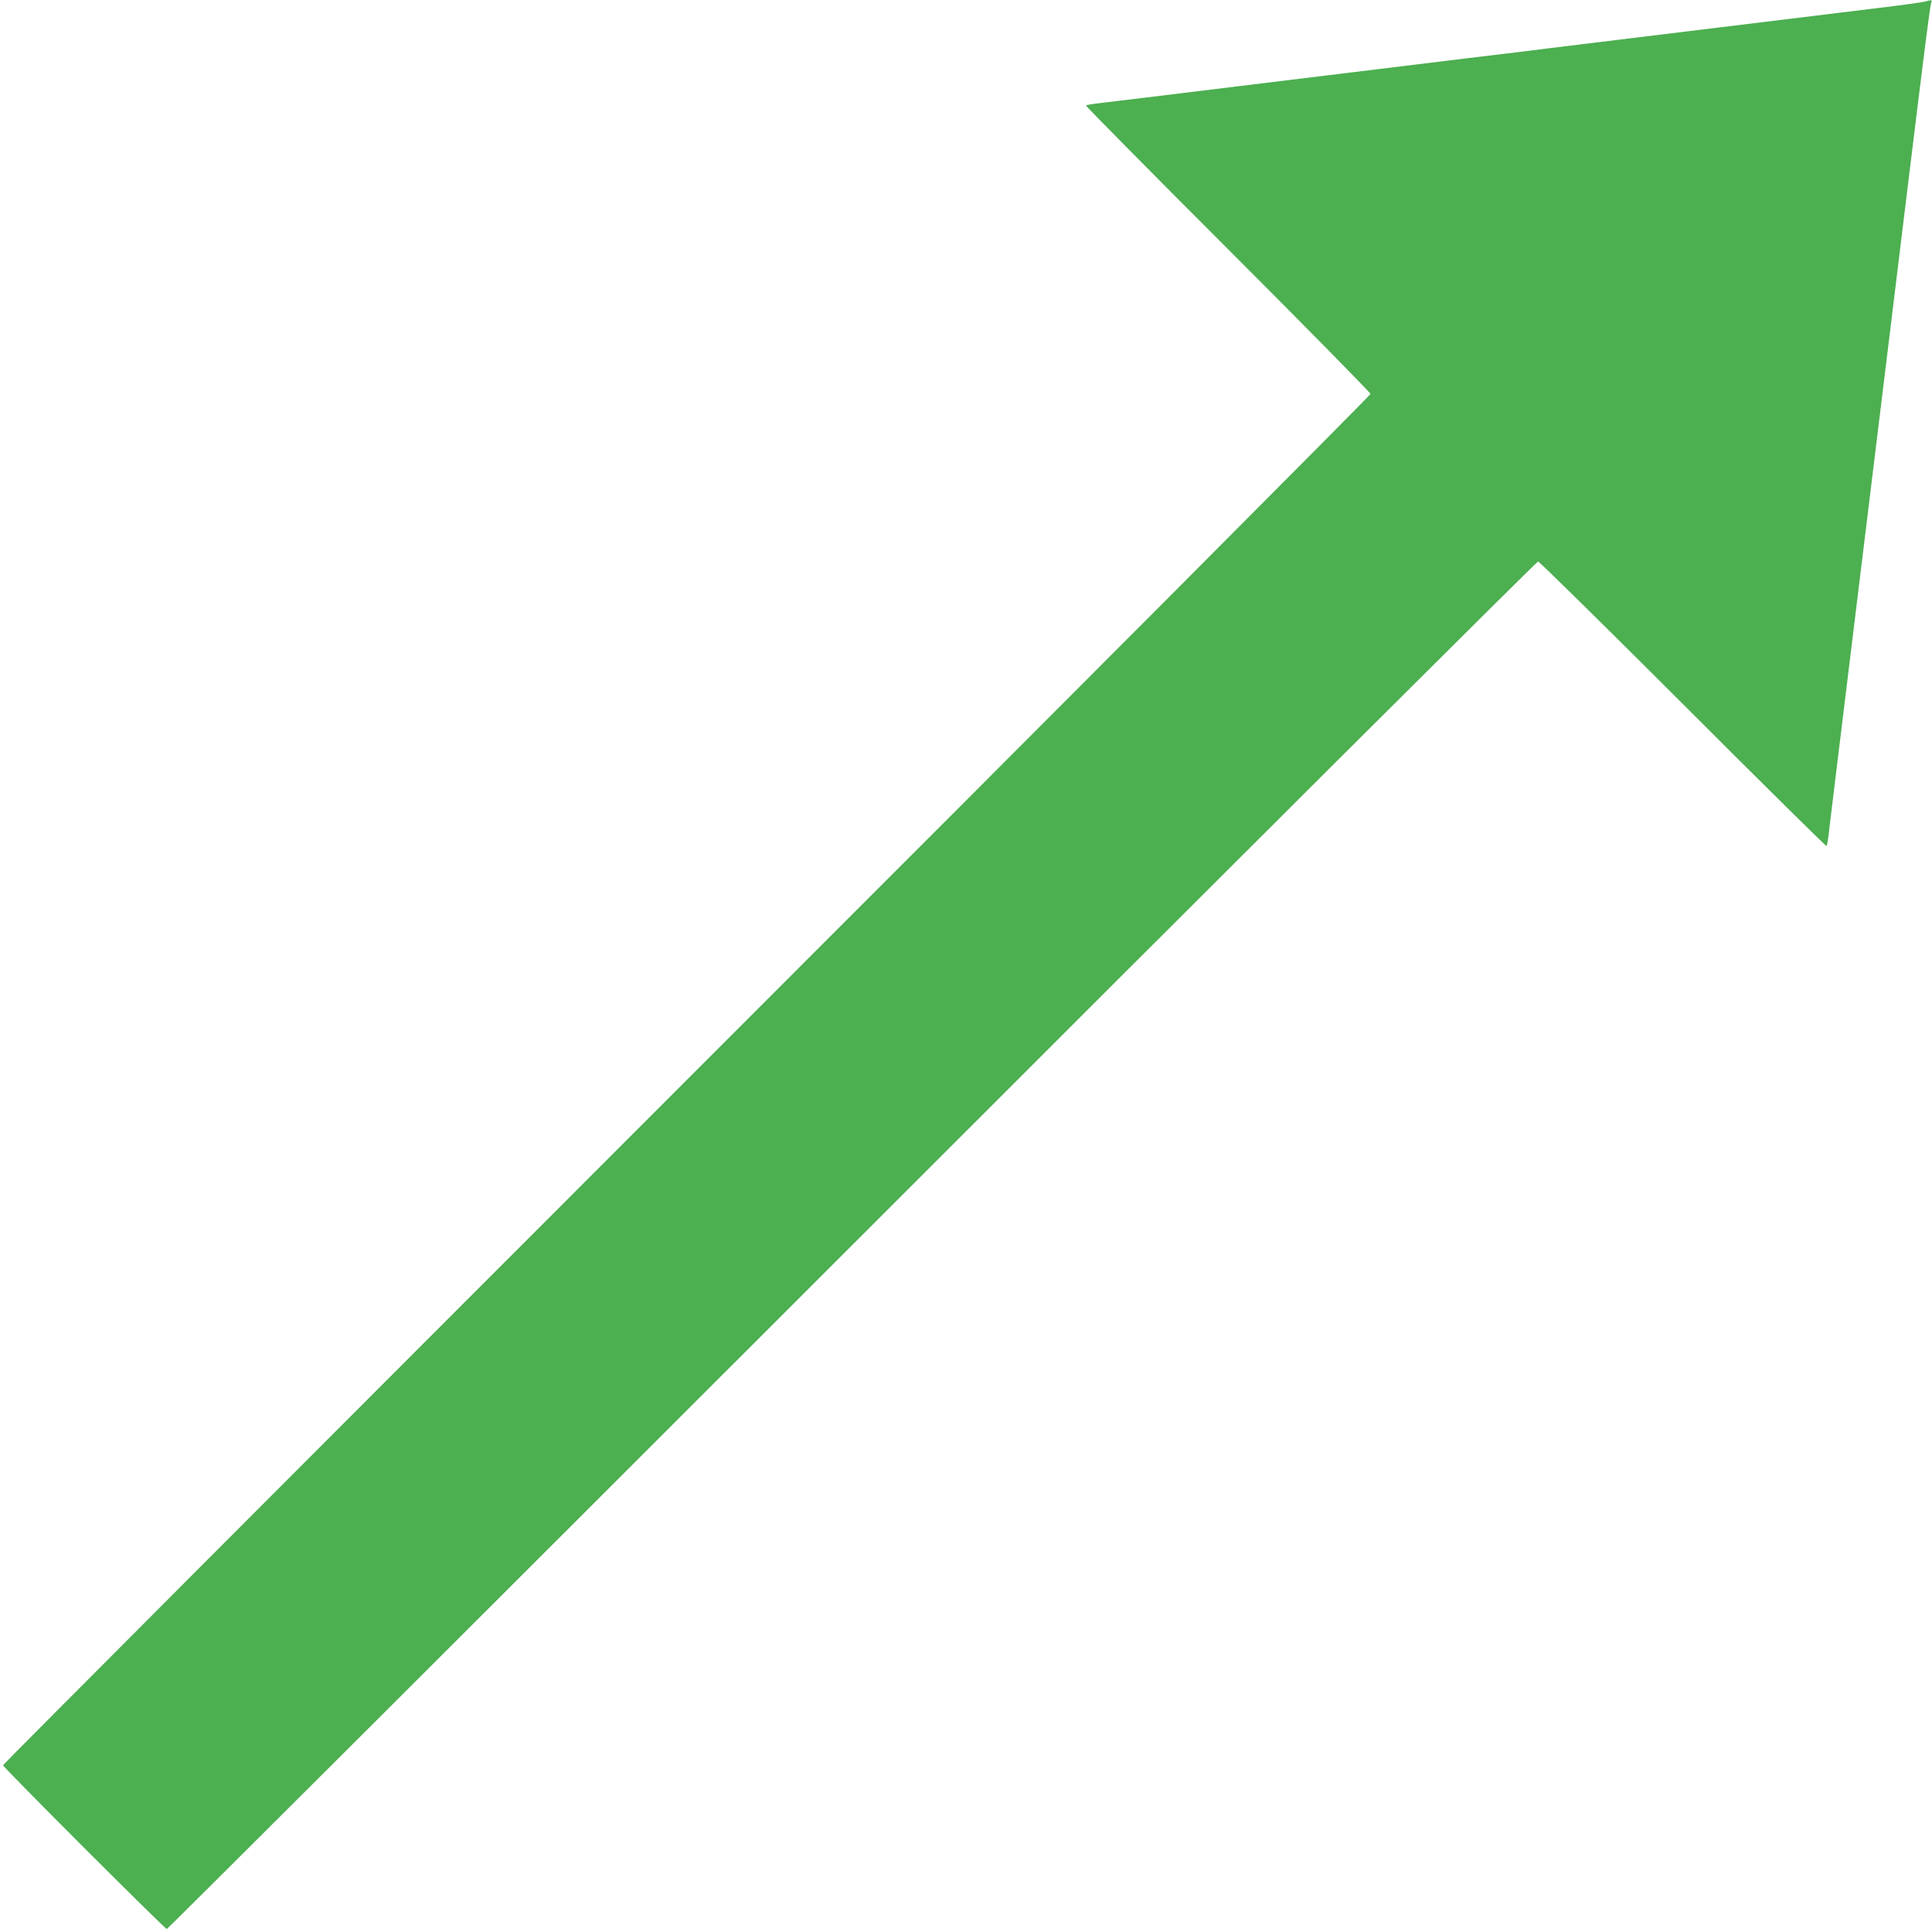 <?xml version="1.0" standalone="no"?>
<!DOCTYPE svg PUBLIC "-//W3C//DTD SVG 20010904//EN"
 "http://www.w3.org/TR/2001/REC-SVG-20010904/DTD/svg10.dtd">
<svg version="1.0" xmlns="http://www.w3.org/2000/svg"
 width="1280pt" height="1280pt" viewBox="0 0 1280 1280"
 preserveAspectRatio="xMidYMid meet">
<g transform="translate(0,1280) scale(0.1,-0.1)"
fill="#4caf50" stroke="none">
<path d="M12755 12790 c-16 -5 -160 -25 -320 -44 -159 -20 -623 -76 -1030
-126 -407 -50 -830 -101 -940 -115 -110 -13 -292 -36 -405 -50 -113 -13 -538
-65 -945 -115 -407 -50 -812 -99 -900 -110 -507 -62 -898 -110 -953 -116 -34
-4 -64 -10 -67 -13 -2 -4 421 -432 941 -952 519 -519 944 -951 944 -959 0 -8
-2038 -2054 -4530 -4545 -2491 -2491 -4530 -4535 -4530 -4540 0 -13 1072
-1085 1085 -1085 6 0 2049 2039 4540 4530 2491 2492 4537 4530 4545 4530 8 0
440 -425 959 -944 520 -520 948 -943 952 -941 3 3 9 33 13 67 6 55 54 446 116
953 11 88 60 493 110 900 50 407 99 812 110 900 35 287 98 797 185 1515 118
964 152 1232 160 1253 8 19 4 19 -40 7z"/>
</g>
</svg>
